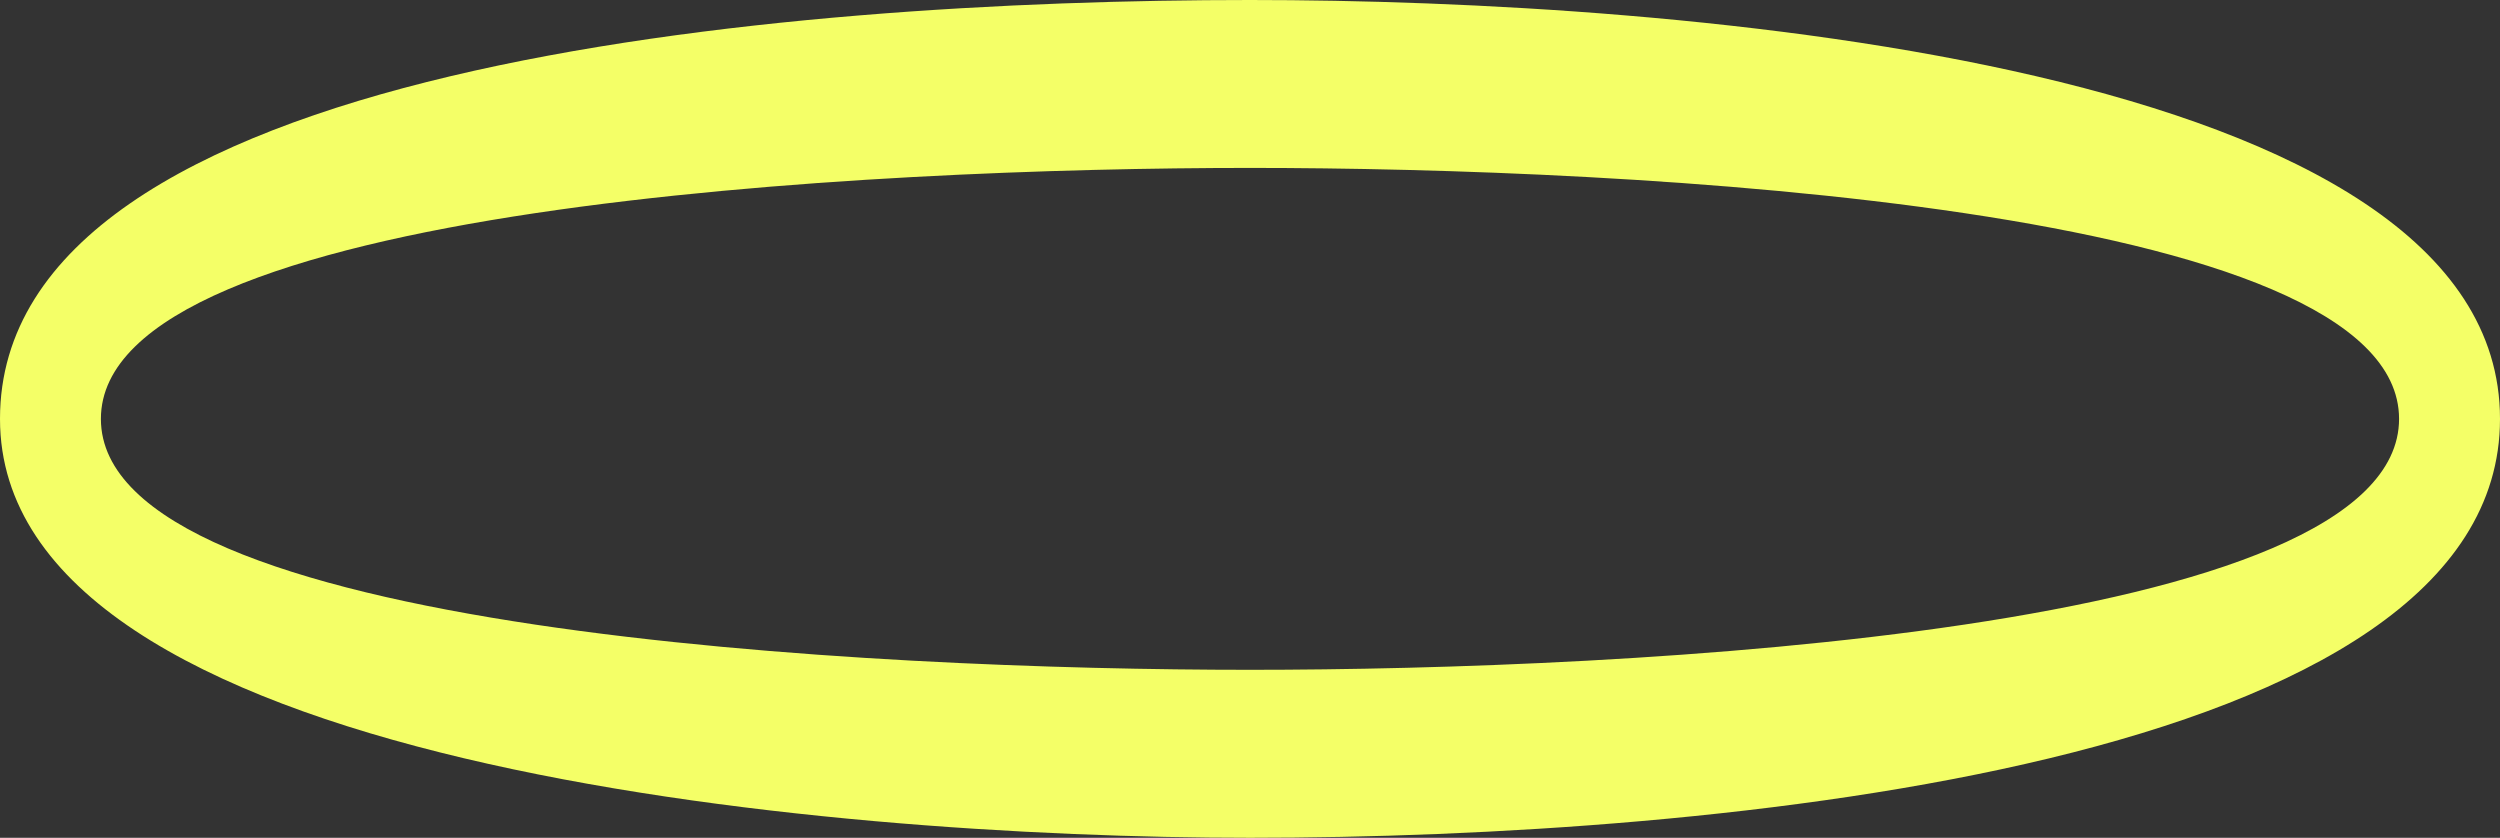 <svg xmlns="http://www.w3.org/2000/svg" width="132.832" height="44.513" viewBox="0 0 132.832 44.513">
  <rect x="0" y="0" width="132.832" height="44.513" fill="#333333" stroke="none"/>
  <path id="txtB02_0" d="M0,52.468C0,33.591,41.684,30.211,66.417,30.211c22.829,0,66.415,3.38,66.415,22.257,0,18.406-41.682,22.257-66.415,22.257C43.584,74.724,0,70.874,0,52.468m127.469,0c0-11.363-41.162-13.335-61.052-13.335S5.361,41.1,5.361,52.468,46.527,65.8,66.417,65.8s61.052-1.973,61.052-13.335" transform="translate(0 -30.211)" fill="#f4ff67"/>
</svg>
